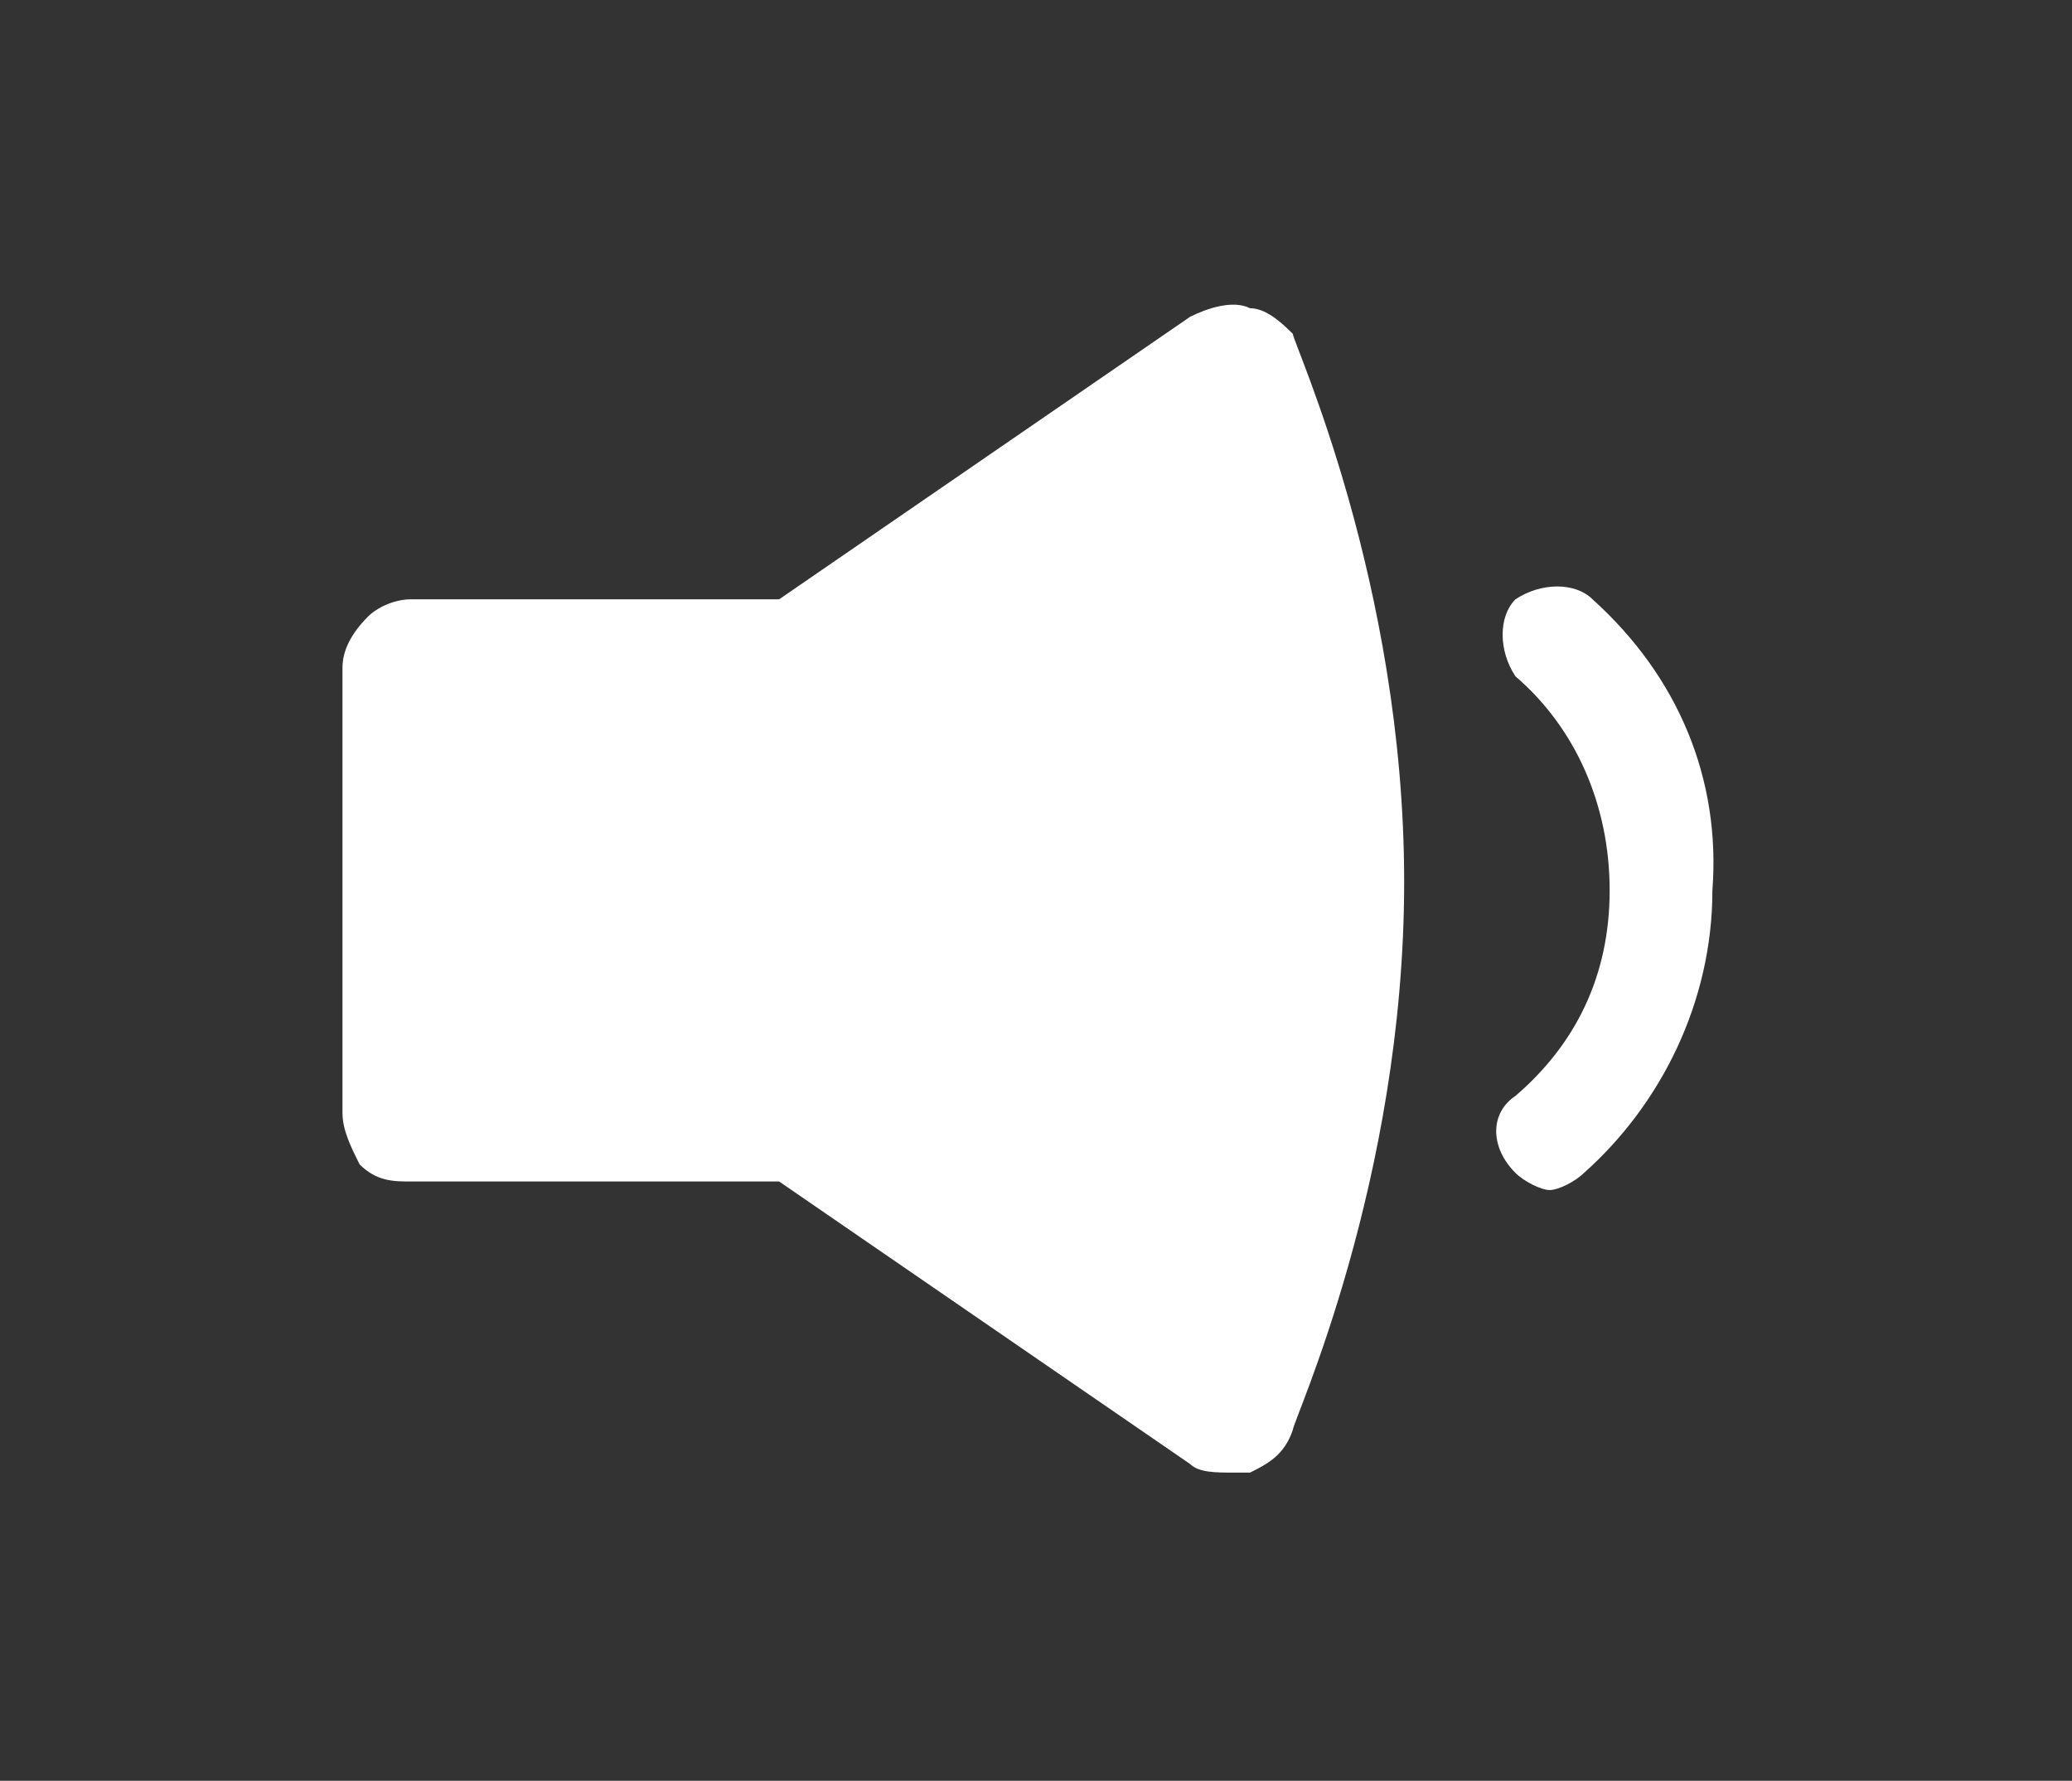 <?xml version="1.0" encoding="utf-8"?>
<!-- Generator: Adobe Illustrator 27.1.1, SVG Export Plug-In . SVG Version: 6.00 Build 0)  -->
<svg version="1.1" id="圖層_2" xmlns="http://www.w3.org/2000/svg" xmlns:xlink="http://www.w3.org/1999/xlink" x="0px" y="0px"
	 viewBox="0 0 24.2 20.8" style="enable-background:new 0 0 24.2 20.8;" xml:space="preserve">
<rect x="0" y="0" width="24.2" height="20.8" fill="#333333" stroke="none"/>
<style type="text/css">
	.st0{fill:#FFFFFF;}
</style>
<path class="st0" d="M14.6,3.6c-0.2-0.1-0.5,0-0.7,0.1L9.1,7H4.8C4.6,7,4.4,7.1,4.3,7.2C4.1,7.4,4,7.6,4,7.8V13
	c0,0.2,0.1,0.4,0.2,0.6c0.2,0.2,0.4,0.2,0.6,0.2h4.3l4.8,3.3c0.1,0.1,0.3,0.1,0.5,0.1c0.1,0,0.1,0,0.2,0c0.2-0.1,0.4-0.2,0.5-0.5
	c0-0.1,1.3-2.9,1.3-6.4c0-3.5-1.3-6.3-1.3-6.4C15,3.8,14.8,3.6,14.6,3.6 M18.6,7c-0.2-0.2-0.6-0.2-0.9,0c-0.2,0.2-0.2,0.6,0,0.9
	c0.7,0.6,1.1,1.5,1.1,2.5c0,1-0.4,1.8-1.1,2.4c-0.3,0.2-0.3,0.6,0,0.9c0.1,0.1,0.3,0.2,0.4,0.2c0.1,0,0.3-0.1,0.4-0.2
	c0.9-0.8,1.5-2,1.5-3.3C20.1,9.1,19.6,7.9,18.6,7"/>
</svg>

